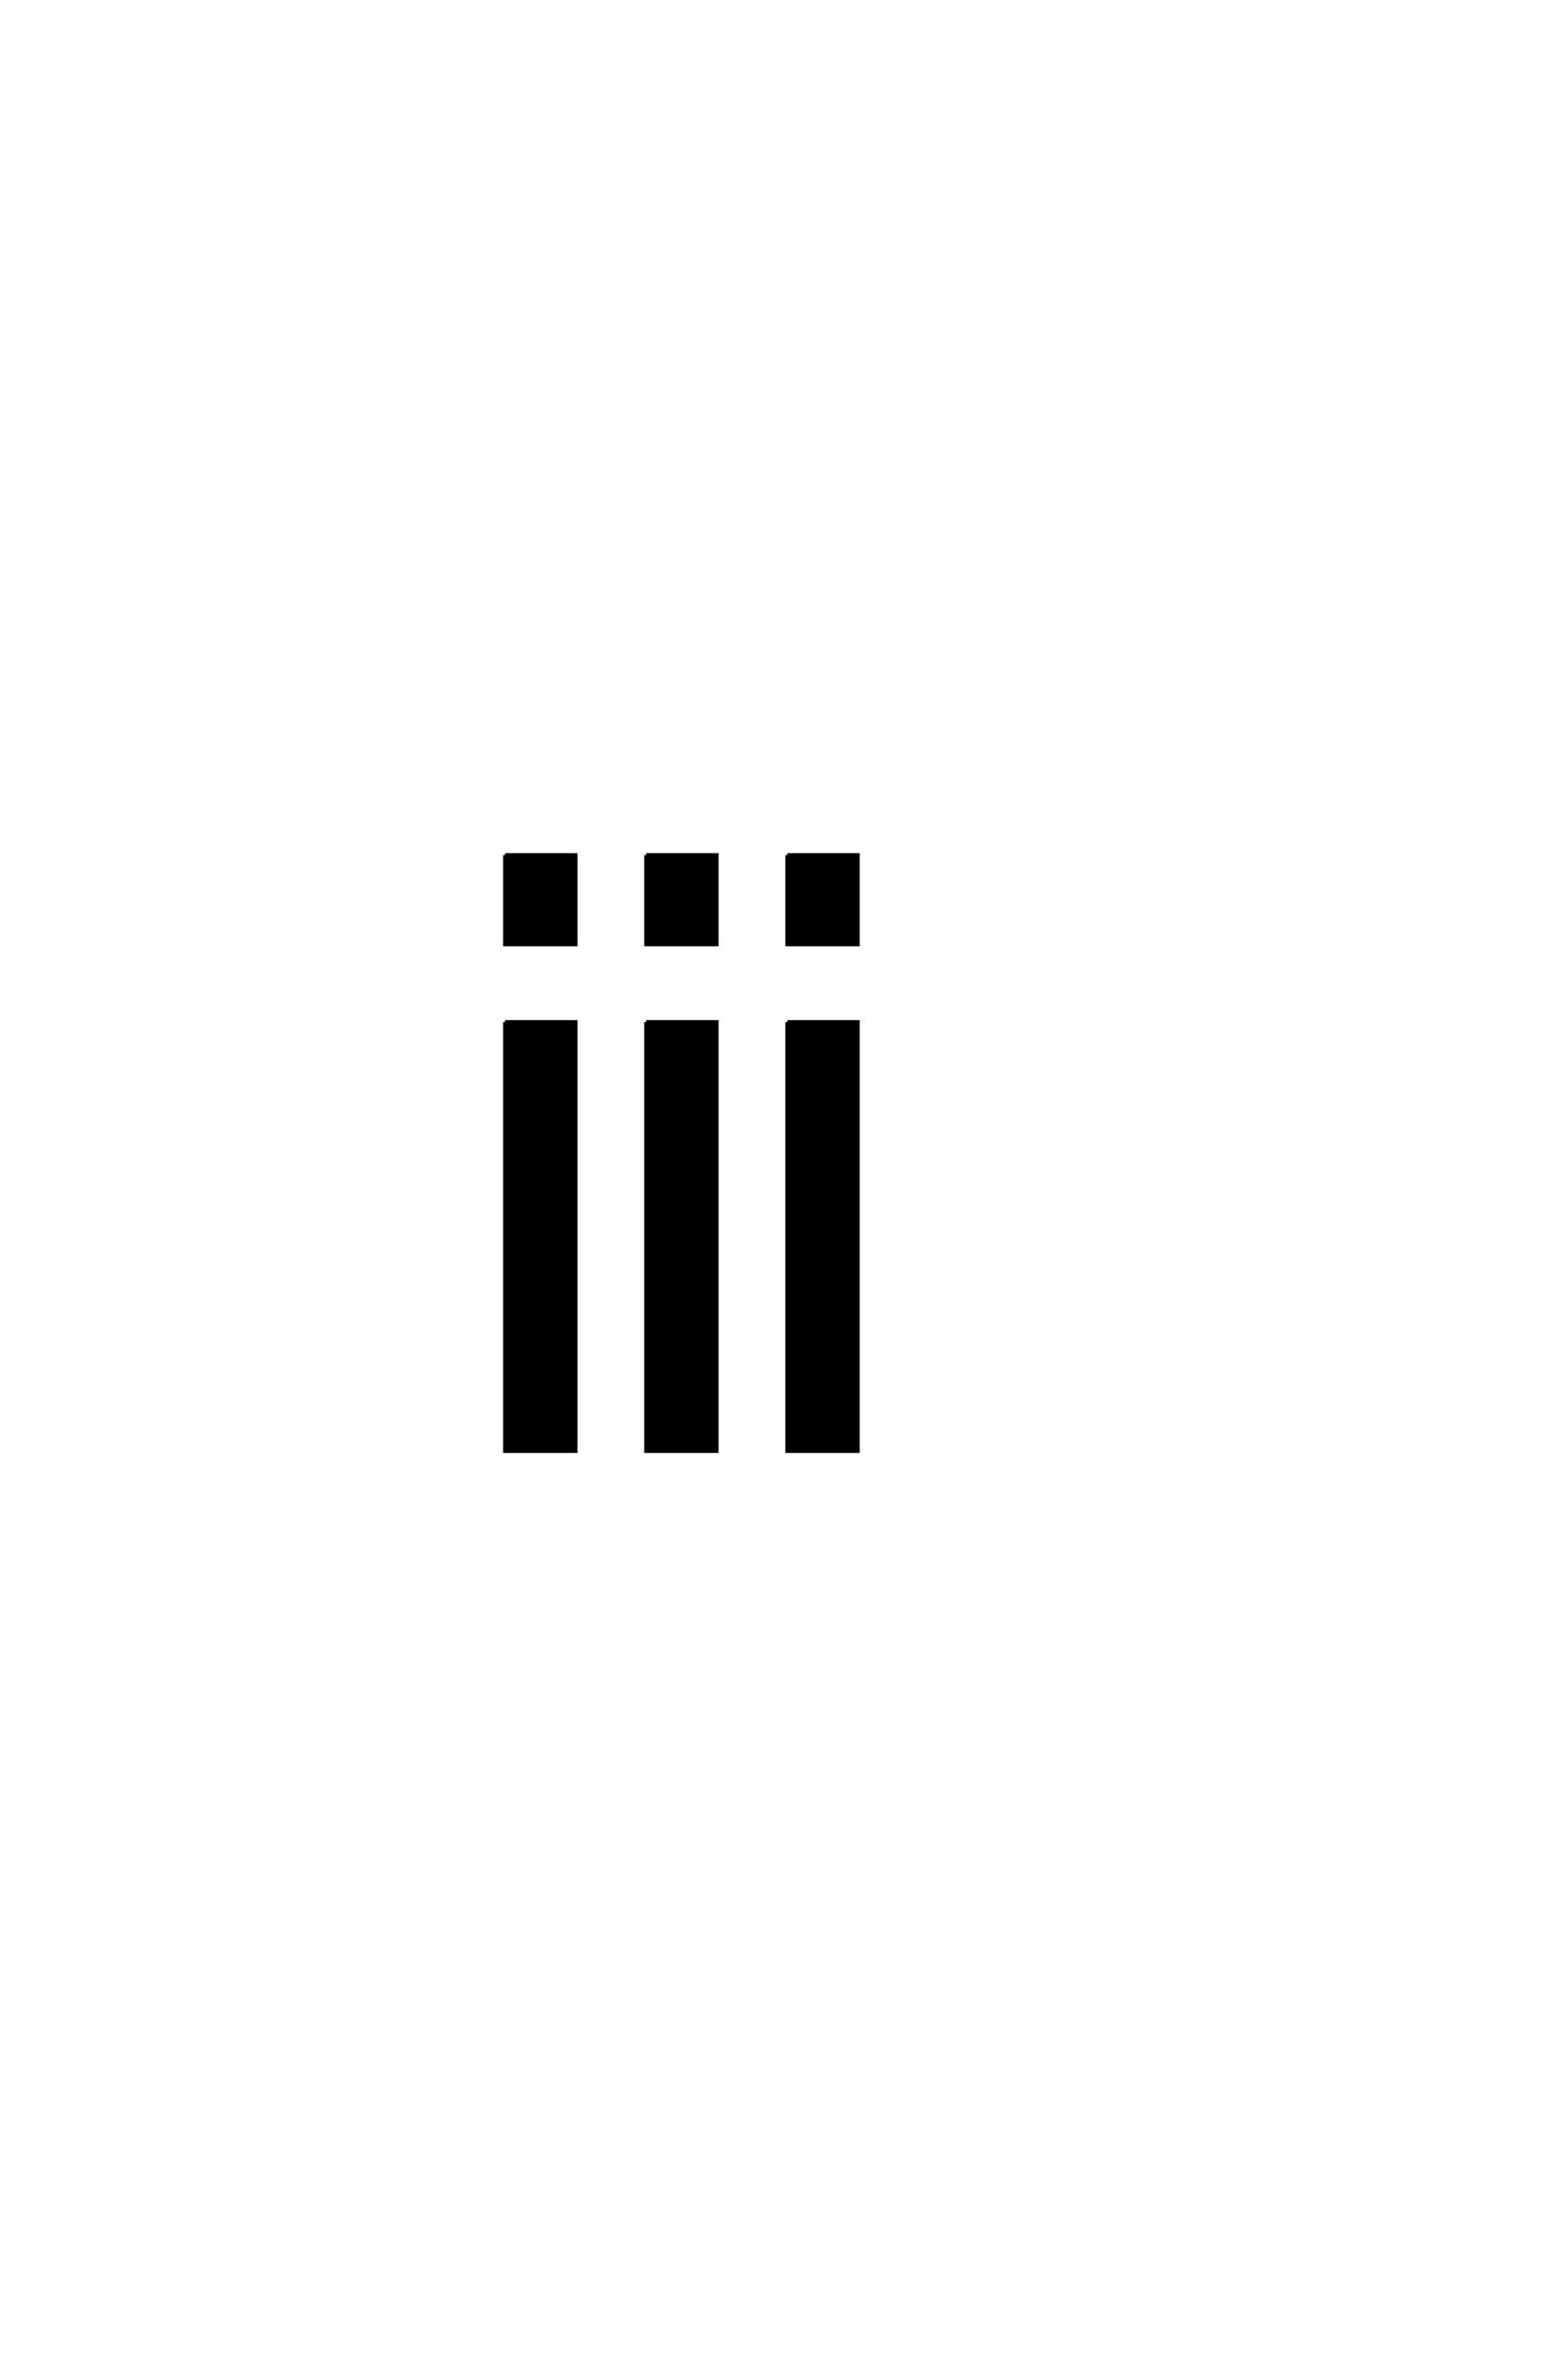 <?xml version='1.0' encoding='UTF-8'?>
<!DOCTYPE svg PUBLIC "-//W3C//DTD SVG 1.0//EN"
"http://www.w3.org/TR/2001/REC-SVG-20010904/DTD/svg10.dtd">

<svg xmlns='http://www.w3.org/2000/svg' version='1.0' width='40.0' height='60.0'>

 <g transform='scale(0.1 -0.1) translate(110.0 -370.0)'>
  <path d='M18.844 109.375
L36.812 109.375
L36.812 0
L18.844 0
L18.844 109.375
L18.844 109.375
M18.844 151.953
L36.812 151.953
L36.812 129.203
L18.844 129.203
L18.844 151.953
L18.844 151.953
M54.844 109.375
L72.812 109.375
L72.812 0
L54.844 0
L54.844 109.375
L54.844 109.375
M54.844 151.953
L72.812 151.953
L72.812 129.203
L54.844 129.203
L54.844 151.953
L54.844 151.953
M90.844 109.375
L108.812 109.375
L108.812 0
L90.844 0
L90.844 109.375
L90.844 109.375
M90.844 151.953
L108.812 151.953
L108.812 129.203
L90.844 129.203
L90.844 151.953
' style='fill: #000000; stroke: #000000'/>
 </g>
</svg>
